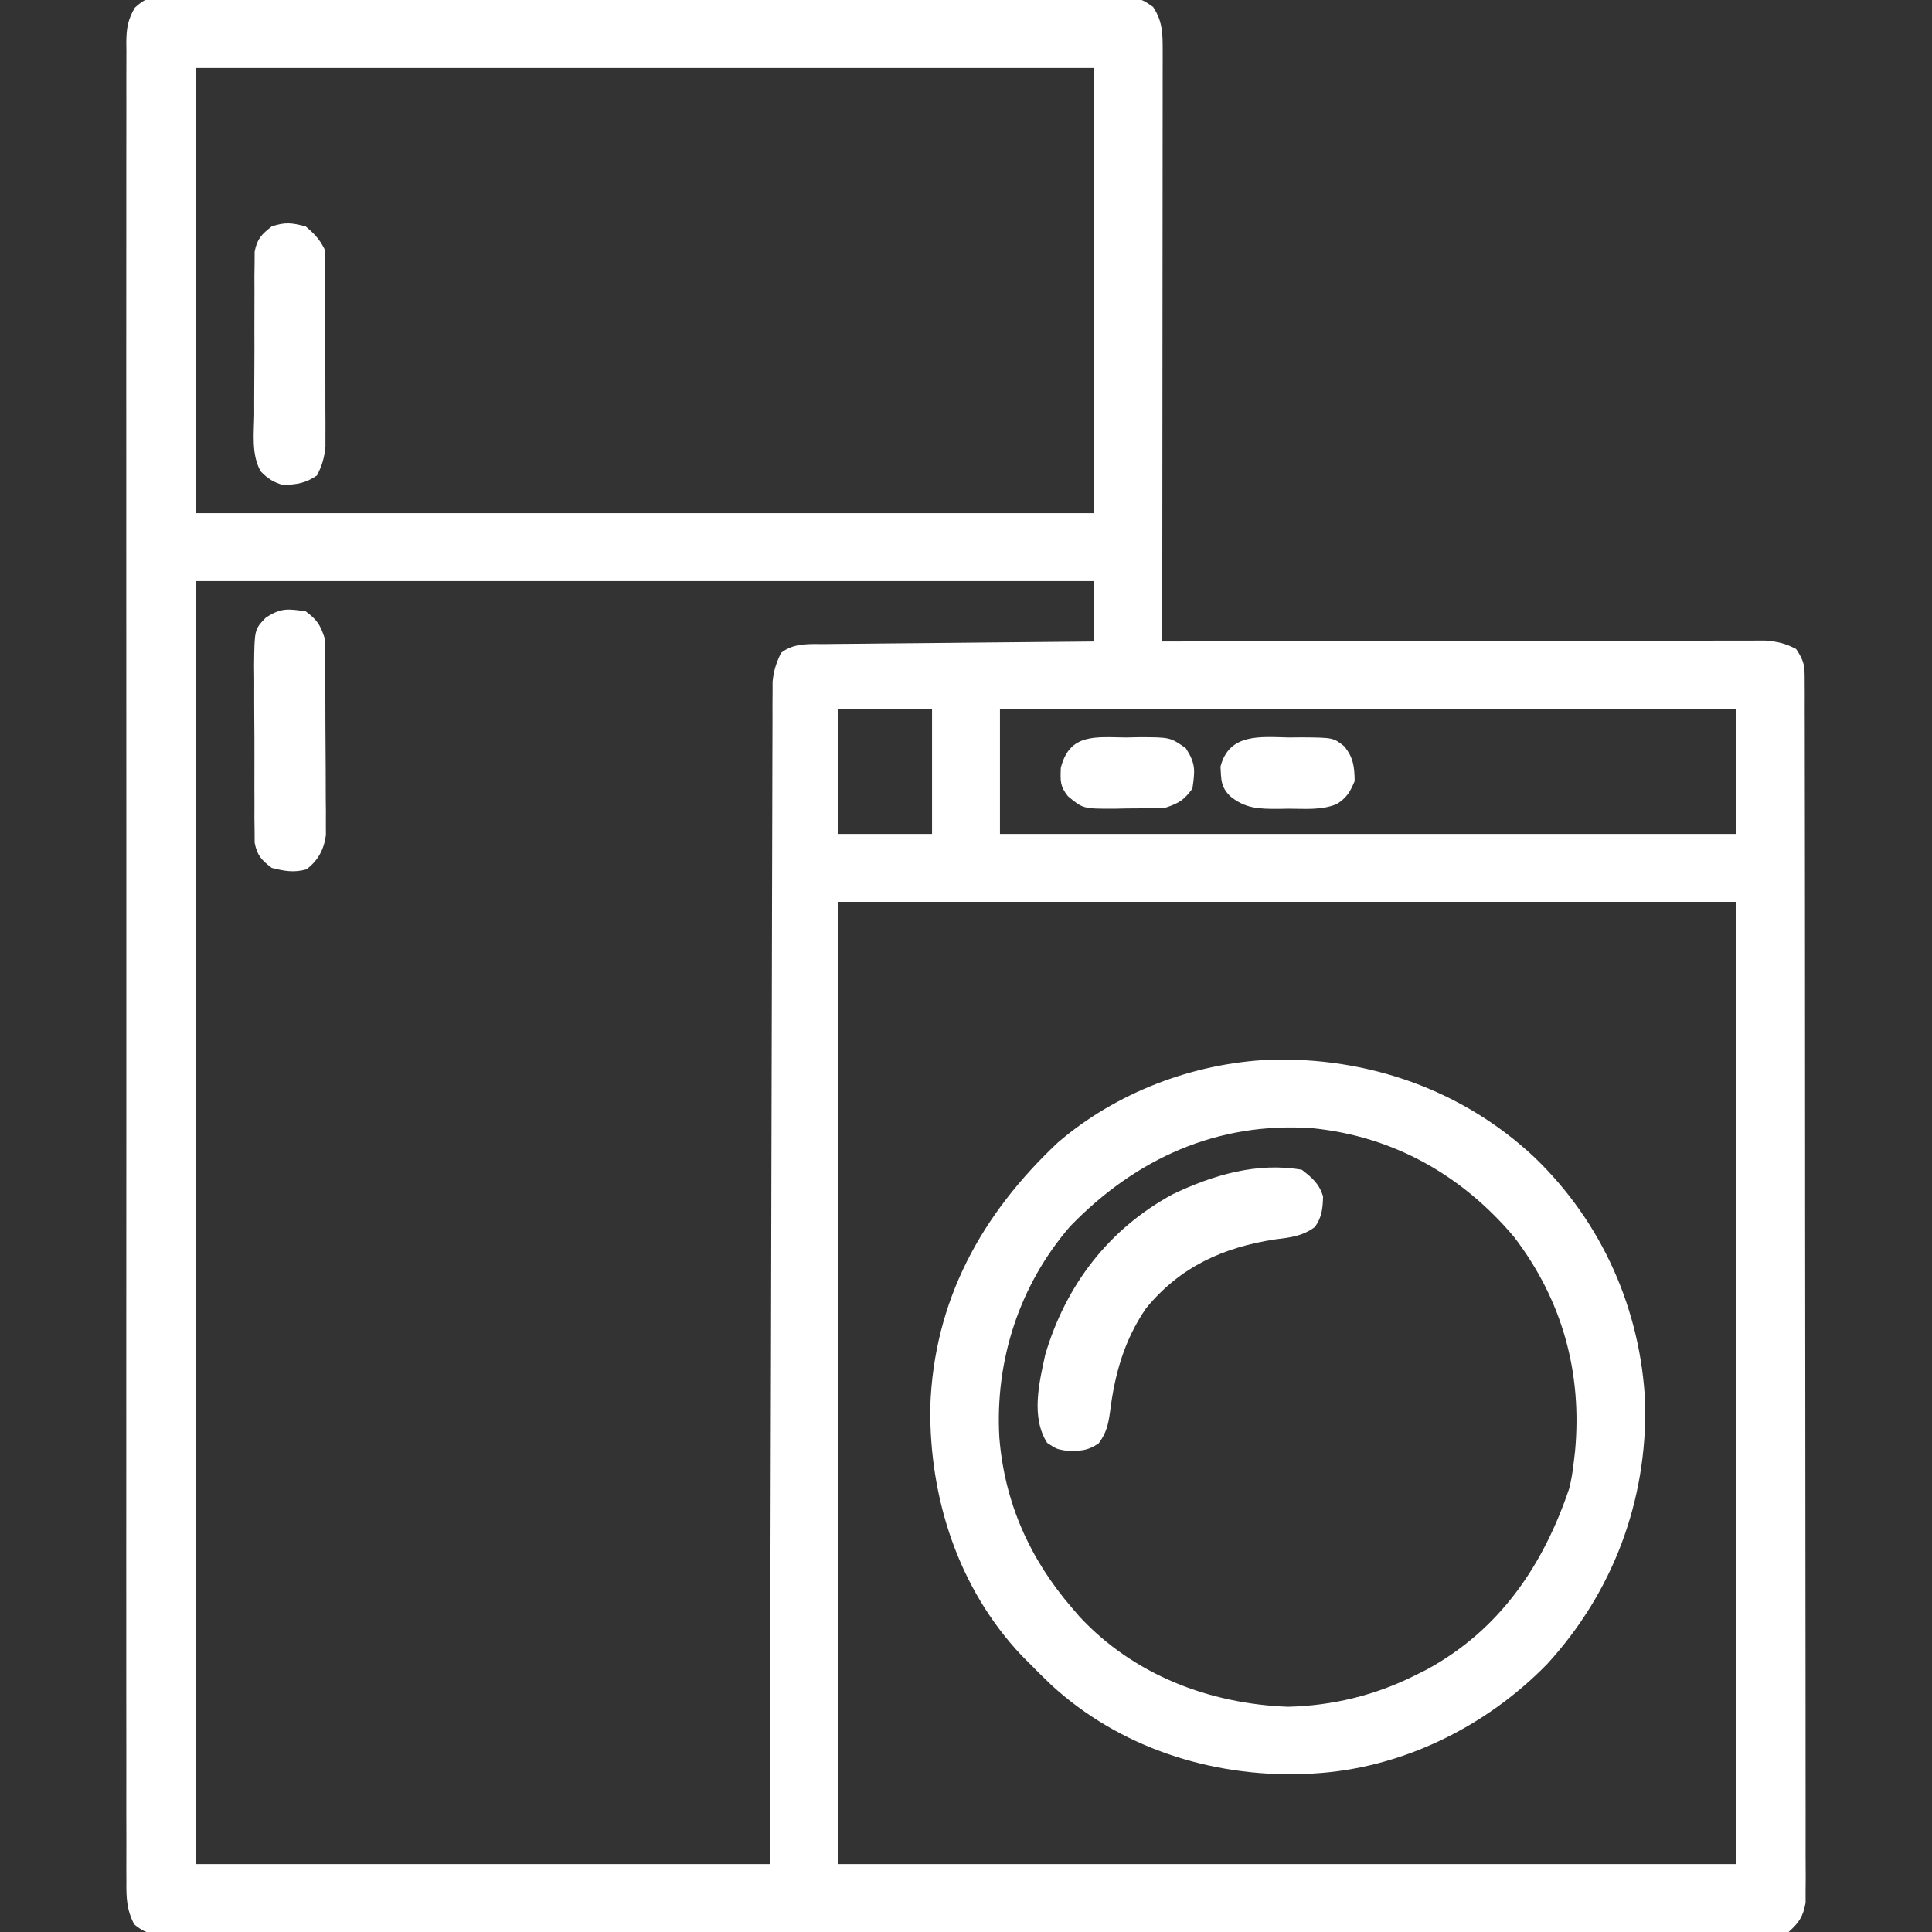 <?xml version="1.0" encoding="UTF-8"?>
<svg version="1.1" xmlns="http://www.w3.org/2000/svg" width="512" height="512">
<rect width="100%" height="100%" fill="#333333" stroke="none"/>
<path d="M0 0 C0.929 -0.012 1.857 -0.025 2.814 -0.038 C3.831 -0.026 4.847 -0.014 5.895 -0.002 C6.978 -0.009 8.06 -0.016 9.176 -0.023 C12.817 -0.041 16.456 -0.023 20.097 -0.005 C22.702 -0.01 25.307 -0.017 27.912 -0.026 C34.26 -0.045 40.608 -0.036 46.956 -0.018 C52.115 -0.004 57.274 -0 62.432 -0.004 C63.533 -0.004 63.533 -0.004 64.656 -0.005 C66.146 -0.006 67.637 -0.007 69.128 -0.008 C82.313 -0.017 95.498 -0 108.683 0.029 C121.481 0.058 134.28 0.065 147.078 0.05 C161.01 0.033 174.941 0.029 188.873 0.047 C190.358 0.049 191.843 0.05 193.328 0.052 C194.425 0.054 194.425 0.054 195.543 0.055 C200.696 0.061 205.849 0.057 211.003 0.051 C217.937 0.042 224.871 0.055 231.805 0.083 C234.354 0.089 236.904 0.089 239.453 0.082 C242.924 0.074 246.395 0.089 249.866 0.112 C250.883 0.104 251.899 0.095 252.947 0.087 C259.735 0.168 259.735 0.168 262.975 2.471 C265.531 6.39 265.504 9.603 265.501 14.175 C265.502 15.178 265.502 15.178 265.503 16.2 C265.505 18.443 265.499 20.687 265.494 22.93 C265.494 24.536 265.494 26.143 265.494 27.749 C265.495 32.114 265.489 36.48 265.482 40.845 C265.476 45.405 265.475 49.966 265.474 54.526 C265.471 63.164 265.462 71.802 265.452 80.44 C265.441 90.273 265.436 100.106 265.431 109.939 C265.42 130.168 265.403 150.397 265.38 170.626 C266.216 170.625 267.051 170.623 267.912 170.621 C288.234 170.577 308.557 170.544 328.879 170.523 C338.707 170.512 348.534 170.498 358.362 170.476 C366.927 170.456 375.492 170.443 384.058 170.438 C388.593 170.436 393.129 170.429 397.665 170.415 C401.934 170.401 406.202 170.397 410.471 170.4 C412.038 170.4 413.605 170.396 415.172 170.388 C417.312 170.378 419.451 170.38 421.591 170.386 C422.788 170.384 423.986 170.382 425.22 170.38 C428.408 170.629 430.565 171.127 433.38 172.626 C435.645 176.023 435.632 177.184 435.638 181.167 C435.644 182.326 435.651 183.485 435.657 184.68 C435.653 186.599 435.653 186.599 435.648 188.558 C435.652 189.926 435.656 191.294 435.662 192.663 C435.674 196.432 435.673 200.201 435.671 203.97 C435.671 208.031 435.682 212.092 435.691 216.154 C435.708 224.114 435.713 232.074 435.714 240.035 C435.715 246.503 435.72 252.972 435.726 259.441 C435.744 277.77 435.753 296.099 435.751 314.428 C435.751 315.416 435.751 316.405 435.751 317.424 C435.751 318.414 435.751 319.404 435.751 320.423 C435.75 336.47 435.769 352.516 435.797 368.562 C435.826 385.028 435.84 401.493 435.838 417.959 C435.837 427.208 435.843 436.456 435.864 445.704 C435.883 453.578 435.887 461.452 435.873 469.326 C435.867 473.345 435.867 477.363 435.884 481.382 C435.9 485.06 435.897 488.737 435.88 492.415 C435.875 494.378 435.89 496.342 435.906 498.306 C435.897 499.47 435.888 500.635 435.878 501.835 C435.879 503.342 435.879 503.342 435.879 504.88 C435.213 508.545 434.151 510.138 431.38 512.626 C428.738 513.13 426.731 513.301 424.09 513.256 C423.351 513.263 422.611 513.27 421.849 513.278 C419.357 513.296 416.866 513.278 414.374 513.261 C412.575 513.267 410.776 513.275 408.977 513.285 C404.023 513.306 399.068 513.295 394.114 513.28 C388.775 513.269 383.436 513.286 378.097 513.3 C367.634 513.322 357.171 513.317 346.708 513.303 C338.207 513.292 329.706 513.29 321.205 513.295 C319.393 513.297 319.393 513.297 317.544 513.298 C315.089 513.299 312.635 513.301 310.18 513.303 C287.146 513.317 264.112 513.301 241.078 513.274 C221.299 513.251 201.52 513.255 181.742 513.278 C158.792 513.305 135.842 513.316 112.892 513.3 C110.447 513.299 108.001 513.297 105.555 513.295 C104.352 513.295 103.149 513.294 101.909 513.293 C93.415 513.289 84.921 513.296 76.426 513.308 C66.08 513.322 55.733 513.318 45.386 513.291 C40.104 513.278 34.822 513.273 29.539 513.29 C24.708 513.305 19.877 513.297 15.046 513.27 C13.294 513.264 11.542 513.267 9.79 513.279 C7.416 513.294 5.044 513.279 2.671 513.256 C1.639 513.273 1.639 513.273 0.586 513.291 C-2.803 513.224 -4.413 512.798 -7.044 510.615 C-9.075 506.763 -9.173 503.435 -9.123 499.185 C-9.129 498.333 -9.135 497.482 -9.141 496.604 C-9.155 493.736 -9.141 490.869 -9.128 488.001 C-9.132 485.93 -9.139 483.858 -9.146 481.787 C-9.163 476.084 -9.155 470.382 -9.143 464.679 C-9.133 458.533 -9.147 452.387 -9.158 446.241 C-9.175 434.893 -9.174 423.546 -9.163 412.198 C-9.153 401.716 -9.15 391.234 -9.155 380.751 C-9.155 380.056 -9.155 379.362 -9.156 378.646 C-9.157 375.825 -9.158 373.004 -9.16 370.184 C-9.172 343.715 -9.161 317.247 -9.139 290.779 C-9.12 267.255 -9.122 243.731 -9.141 220.206 C-9.163 193.787 -9.171 167.368 -9.159 140.948 C-9.157 138.133 -9.156 135.317 -9.155 132.501 C-9.155 131.808 -9.154 131.115 -9.154 130.401 C-9.149 119.924 -9.155 109.447 -9.165 98.971 C-9.176 87.06 -9.173 75.15 -9.152 63.239 C-9.141 57.159 -9.137 51.078 -9.15 44.998 C-9.162 39.436 -9.156 33.875 -9.134 28.314 C-9.13 26.297 -9.132 24.28 -9.142 22.264 C-9.154 19.531 -9.142 16.8 -9.123 14.068 C-9.132 13.277 -9.142 12.486 -9.151 11.671 C-9.102 8.046 -8.717 5.793 -6.877 2.638 C-4.316 0.356 -3.372 0.001 0 0 Z M9.38 18.626 C9.38 57.566 9.38 96.506 9.38 136.626 C87.92 136.626 166.46 136.626 247.38 136.626 C247.38 97.686 247.38 58.746 247.38 18.626 C168.84 18.626 90.3 18.626 9.38 18.626 Z M9.38 154.626 C9.38 266.826 9.38 379.026 9.38 494.626 C59.54 494.626 109.7 494.626 161.38 494.626 C161.454 460.497 161.454 460.497 161.529 425.677 C161.564 411.299 161.6 396.921 161.638 382.542 C161.658 374.992 161.678 367.442 161.698 359.891 C161.7 358.945 161.703 357.999 161.705 357.024 C161.745 341.736 161.778 326.449 161.808 311.162 C161.839 295.478 161.878 279.795 161.923 264.111 C161.951 254.43 161.973 244.749 161.988 235.068 C161.998 228.433 162.016 221.799 162.04 215.164 C162.053 211.334 162.063 207.504 162.065 203.673 C162.066 199.523 162.083 195.374 162.102 191.224 C162.1 190.009 162.098 188.794 162.096 187.543 C162.104 186.432 162.111 185.321 162.119 184.177 C162.122 182.74 162.122 182.74 162.126 181.274 C162.404 178.379 163.112 176.235 164.38 173.626 C167.802 170.935 171.92 171.32 176.086 171.308 C176.858 171.298 177.629 171.287 178.423 171.277 C180.966 171.246 183.509 171.229 186.052 171.212 C187.818 171.194 189.583 171.174 191.349 171.154 C195.991 171.102 200.634 171.063 205.276 171.026 C210.016 170.985 214.755 170.934 219.494 170.884 C228.789 170.787 238.085 170.704 247.38 170.626 C247.38 165.346 247.38 160.066 247.38 154.626 C168.84 154.626 90.3 154.626 9.38 154.626 Z M179.38 188.626 C179.38 199.516 179.38 210.406 179.38 221.626 C187.63 221.626 195.88 221.626 204.38 221.626 C204.38 210.736 204.38 199.846 204.38 188.626 C196.13 188.626 187.88 188.626 179.38 188.626 Z M222.38 188.626 C222.38 199.516 222.38 210.406 222.38 221.626 C286.73 221.626 351.08 221.626 417.38 221.626 C417.38 210.736 417.38 199.846 417.38 188.626 C353.03 188.626 288.68 188.626 222.38 188.626 Z M179.38 239.626 C179.38 323.776 179.38 407.926 179.38 494.626 C257.92 494.626 336.46 494.626 417.38 494.626 C417.38 410.476 417.38 326.326 417.38 239.626 C338.84 239.626 260.3 239.626 179.38 239.626 Z " fill="#FFFFFF" transform="translate(42.62,-0.626)"/>
<path d="M0 0 C26.028 -0.785 51.07 7.913 70.137 25.789 C88.148 43.066 98.43 66.293 99.562 91.156 C100.059 116.921 91.037 141.085 73.562 160.156 C57.322 176.818 34.949 187.866 11.562 189.156 C10.19 189.236 10.19 189.236 8.789 189.316 C-15.665 190.025 -39.719 182.298 -57.875 165.656 C-59.767 163.855 -61.602 162.016 -63.438 160.156 C-64.176 159.416 -64.915 158.676 -65.676 157.914 C-82.504 140.073 -90.177 116.176 -89.908 92.005 C-88.93 63.786 -76.388 40.999 -56.062 21.906 C-40.6 8.649 -20.285 0.922 0 0 Z M-52.863 44.172 C-66.31 59.761 -72.789 79.722 -71.597 100.171 C-70.22 117.287 -63.579 132.218 -52.438 145.156 C-51.75 145.955 -51.063 146.755 -50.355 147.578 C-36.001 163.024 -15.923 170.695 4.875 171.469 C16.68 171.193 28.018 168.428 38.562 163.156 C39.547 162.664 40.532 162.171 41.547 161.664 C60.871 151.201 72.49 134.149 79.402 113.668 C79.965 111.486 80.305 109.396 80.562 107.156 C80.694 106.052 80.825 104.947 80.961 103.809 C82.905 82.923 77.58 63.687 64.812 46.969 C51.013 30.621 32.955 20.366 11.562 18.156 C-13.736 16.314 -35.422 26.158 -52.863 44.172 Z " fill="#FFFFFF" transform="translate(336.438,280.844)"/>
<path d="M0 0 C2.772 2.169 4.605 3.684 5.629 7.098 C5.521 10.289 5.337 12.526 3.465 15.156 C0.173 17.618 -3.033 17.945 -7 18.438 C-20.829 20.553 -32.273 25.687 -41.312 36.75 C-47.086 45.182 -49.596 54.198 -50.837 64.213 C-51.298 67.526 -51.815 69.748 -53.809 72.469 C-56.957 74.669 -59.14 74.567 -62.875 74.383 C-65 74 -65 74 -67.5 72.375 C-71.824 65.528 -69.629 56.501 -68 49 C-62.555 30.578 -51.21 15.729 -34.242 6.5 C-23.6 1.406 -11.863 -2.082 0 0 Z " fill="#FFFFFF" transform="translate(345,310)"/>
<path d="M0 0 C2.969 2.207 3.829 3.486 5 7 C5.103 8.768 5.148 10.539 5.161 12.31 C5.171 13.395 5.18 14.48 5.19 15.597 C5.194 16.769 5.199 17.941 5.203 19.148 C5.209 20.353 5.215 21.558 5.22 22.799 C5.23 25.349 5.236 27.9 5.24 30.45 C5.25 34.352 5.281 38.254 5.312 42.156 C5.319 44.633 5.324 47.109 5.328 49.586 C5.34 50.754 5.353 51.922 5.366 53.125 C5.363 54.216 5.36 55.307 5.356 56.431 C5.36 57.388 5.364 58.345 5.367 59.331 C4.838 63.178 3.312 65.969 0.25 68.375 C-3.141 69.317 -5.61 68.848 -9 68 C-11.717 65.895 -12.861 64.723 -13.515 61.313 C-13.521 60.289 -13.527 59.264 -13.533 58.209 C-13.549 57.044 -13.565 55.88 -13.581 54.68 C-13.576 53.425 -13.572 52.171 -13.566 50.879 C-13.573 49.587 -13.579 48.295 -13.585 46.964 C-13.596 44.231 -13.591 41.498 -13.576 38.765 C-13.559 35.27 -13.583 31.776 -13.618 28.281 C-13.645 24.939 -13.635 21.597 -13.629 18.254 C-13.642 17.002 -13.655 15.75 -13.669 14.459 C-13.566 4.808 -13.566 4.808 -10.592 1.711 C-6.556 -0.953 -4.765 -0.681 0 0 Z " fill="#FFFFFF" transform="translate(81,162)"/>
<path d="M0 0 C2.257 1.891 3.686 3.373 5 6 C5.101 7.73 5.138 9.464 5.145 11.197 C5.152 12.281 5.158 13.366 5.165 14.484 C5.166 15.661 5.167 16.838 5.168 18.051 C5.171 19.257 5.175 20.463 5.178 21.706 C5.183 24.262 5.185 26.818 5.185 29.375 C5.187 33.286 5.206 37.196 5.225 41.107 C5.228 43.589 5.23 46.07 5.23 48.551 C5.238 49.722 5.245 50.893 5.252 52.099 C5.249 53.194 5.246 54.288 5.243 55.415 C5.244 56.375 5.246 57.335 5.247 58.324 C4.975 61.27 4.354 63.372 3 66 C-0.168 68.112 -2.132 68.332 -5.867 68.559 C-8.428 67.888 -10.089 66.82 -11.92 64.91 C-14.451 60.435 -13.682 54.735 -13.629 49.746 C-13.631 48.453 -13.634 47.16 -13.636 45.828 C-13.639 43.097 -13.624 40.366 -13.597 37.635 C-13.563 34.139 -13.569 30.644 -13.588 27.147 C-13.601 23.805 -13.582 20.463 -13.566 17.121 C-13.571 15.867 -13.576 14.613 -13.581 13.32 C-13.566 12.156 -13.55 10.991 -13.533 9.791 C-13.527 8.767 -13.521 7.742 -13.515 6.687 C-12.864 3.287 -11.686 2.12 -9 0 C-5.416 -1.195 -3.631 -0.963 0 0 Z " fill="#FFFFFF" transform="translate(81,60)"/>
<path d="M0 0 C1.704 -0.016 1.704 -0.016 3.443 -0.033 C11.779 0.041 11.779 0.041 14.734 2.383 C17.124 5.441 17.37 7.715 17.438 11.562 C16.217 14.454 15.304 16.028 12.625 17.68 C8.58 19.312 4.306 18.89 0 18.875 C-0.942 18.891 -1.883 18.907 -2.854 18.924 C-7.899 18.927 -11.49 18.89 -15.562 15.562 C-18.09 13.035 -17.914 11.19 -18.121 7.73 C-15.816 -1.216 -7.469 -0.157 0 0 Z " fill="#FFFFFF" transform="translate(341.562,195.438)"/>
<path d="M0 0 C1.699 -0.036 1.699 -0.036 3.432 -0.072 C11.679 -0.058 11.679 -0.058 15.812 2.844 C18.474 6.978 18.255 8.716 17.562 13.562 C15.355 16.531 14.077 17.391 10.562 18.562 C7.109 18.817 3.65 18.794 0.188 18.812 C-0.759 18.833 -1.705 18.854 -2.68 18.875 C-11.384 18.924 -11.384 18.924 -15.438 15.562 C-17.539 12.888 -17.436 11.52 -17.312 8.062 C-14.997 -1.2 -8.047 -0.078 0 0 Z " fill="#FFFFFF" transform="translate(298.438,195.438)"/>
</svg>

